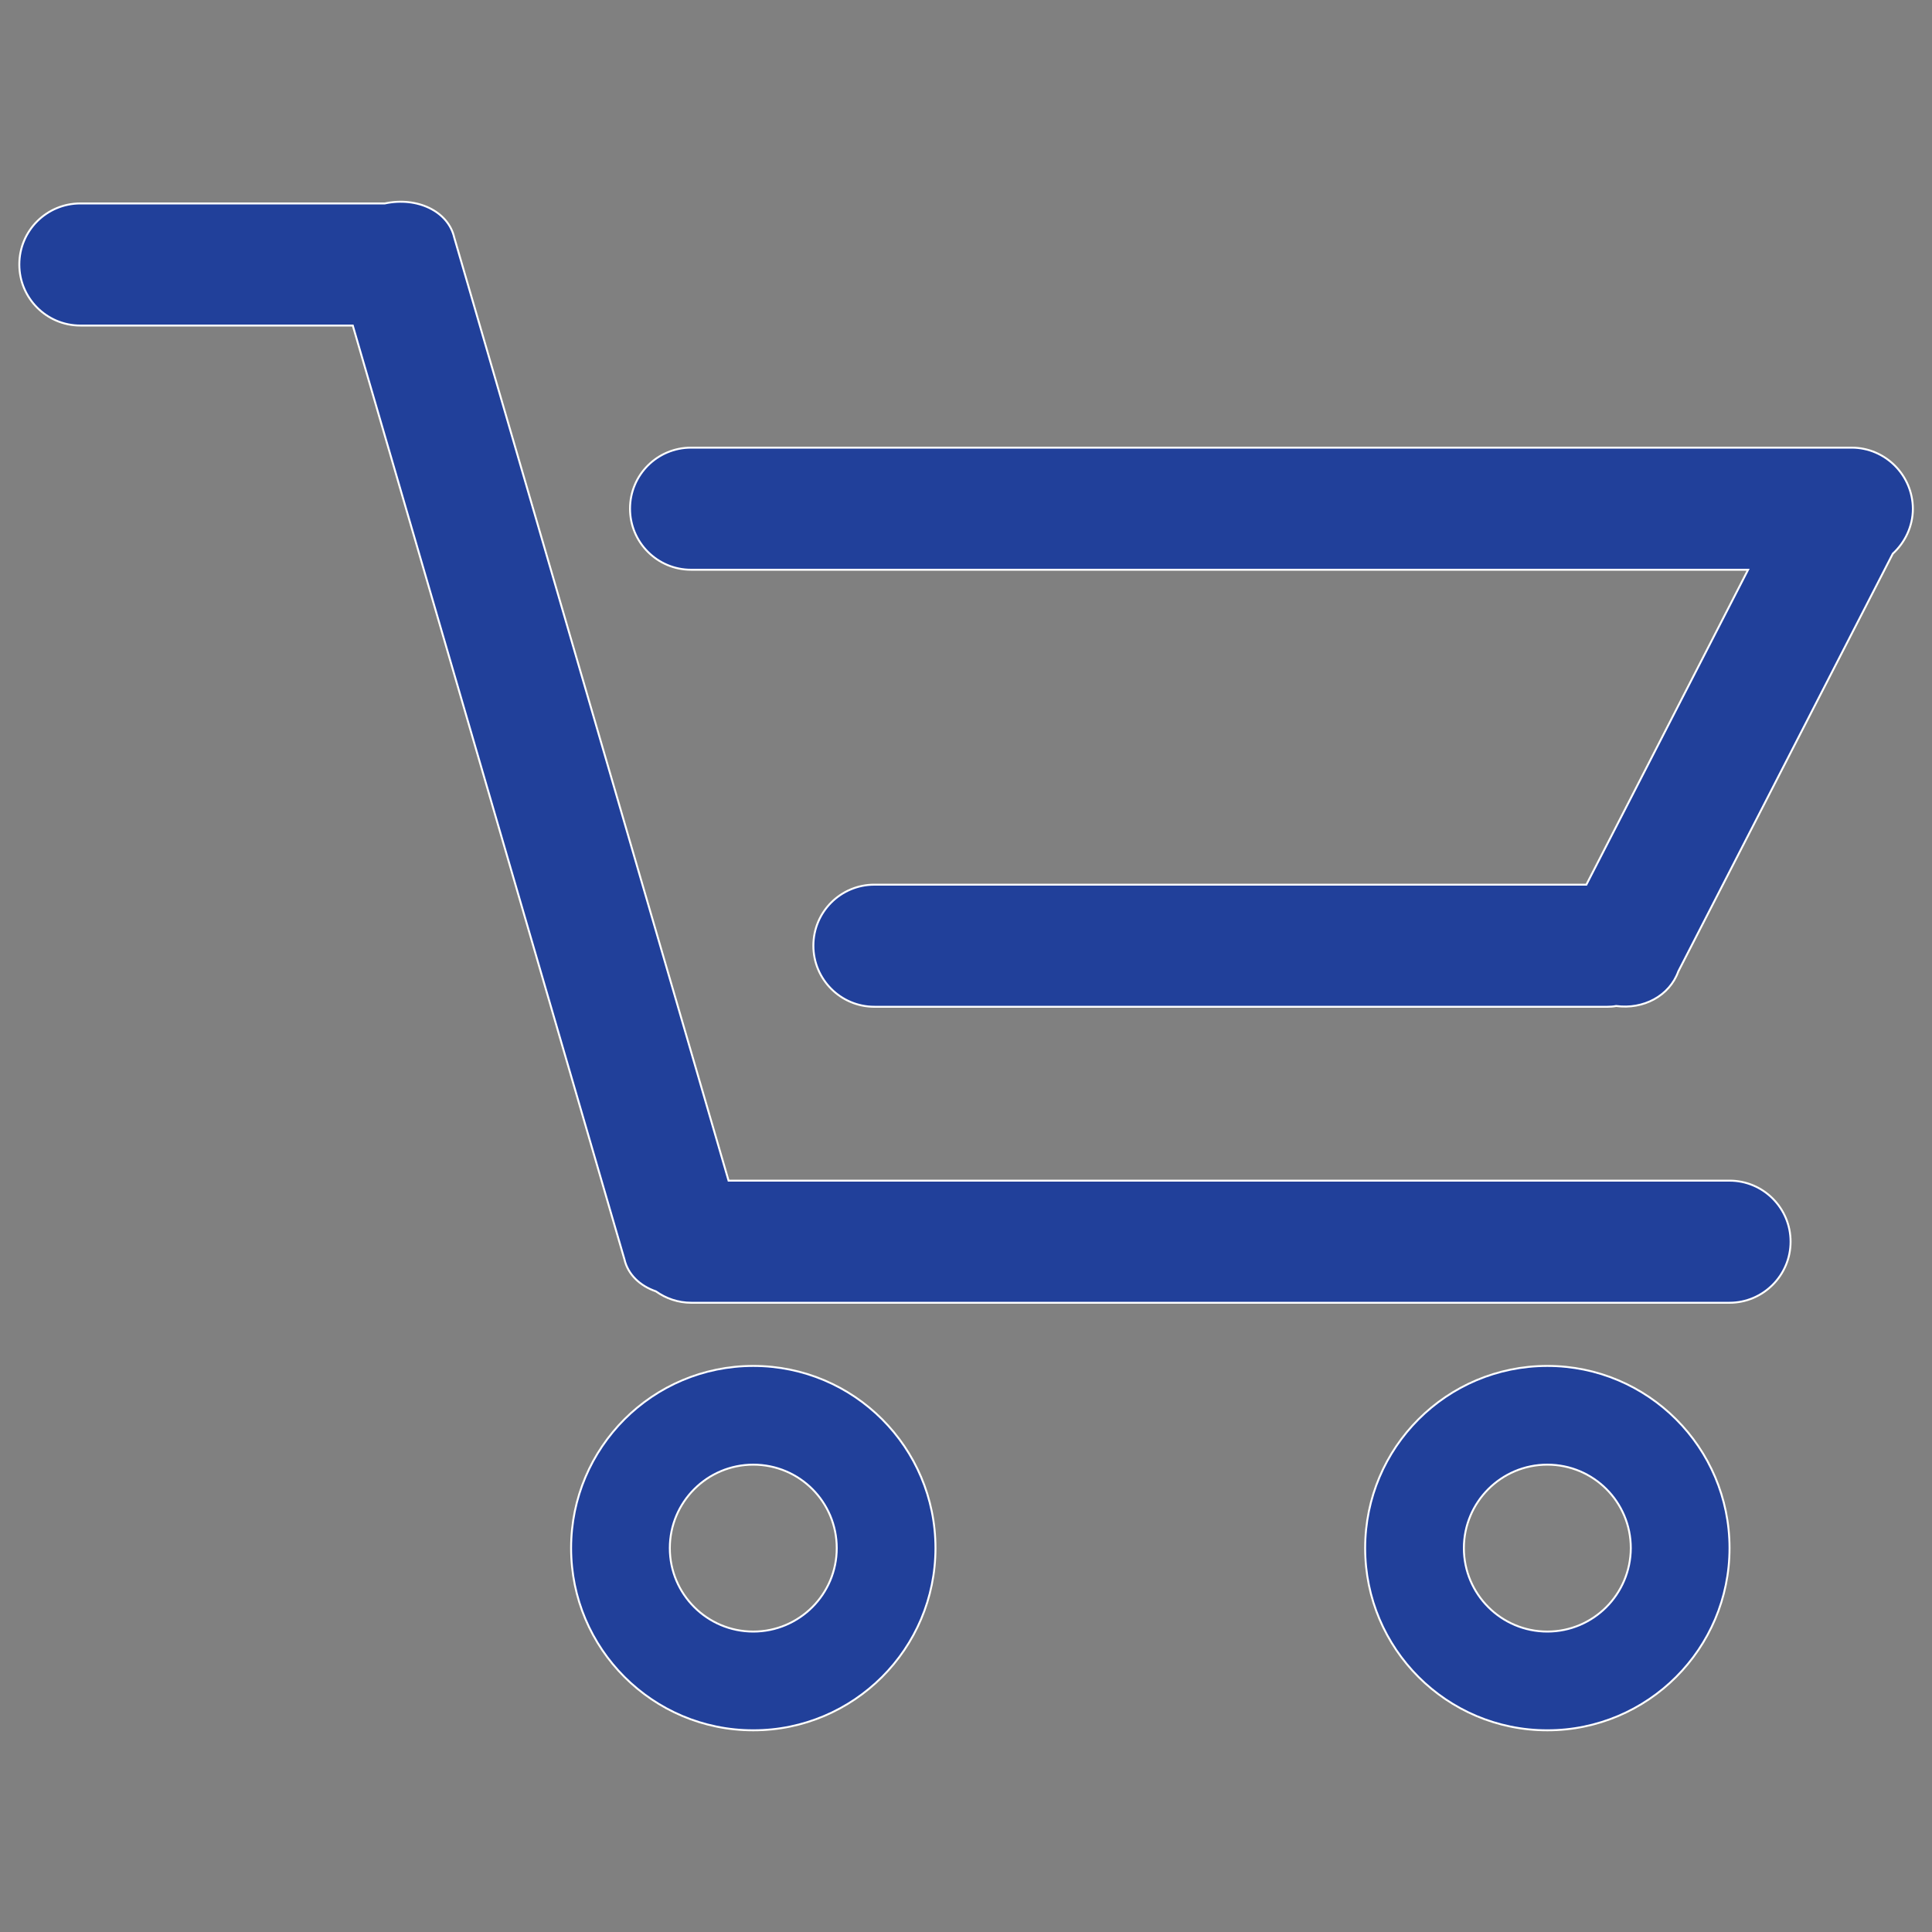 <svg xmlns="http://www.w3.org/2000/svg" xmlns:xlink="http://www.w3.org/1999/xlink" version="1.1" enable-background="new 0 0 1000 1000" xml:space="preserve" width="1000" height="1000"><rect width="100%" height="100%" fill="#808080" stroke="none"/><rect id="backgroundrect" width="100%" height="100%" x="0" y="0" fill="none" stroke="none"/>

<g class="currentLayer" style=""><title>Layer 1</title><g id="svg_1" class="selected" stroke="#ffffff" stroke-opacity="1" fill-opacity="1" fill="#21409a"><path d="M389.9,707c-52.1,0-94.3,42.2-94.3,94.3c0,52.1,42.2,94.3,94.3,94.3c52,0,94.3-42.2,94.3-94.3C484.2,749.2,442,707,389.9,707z M389.9,844.5c-23.8,0-43.2-19.3-43.2-43.2c0-23.8,19.3-43.2,43.2-43.2c23.9,0,43.2,19.3,43.2,43.2C433.1,825.2,413.7,844.5,389.9,844.5z M800.9,707c-52.1,0-94.3,42.2-94.3,94.3c0,52.1,42.2,94.3,94.3,94.3c52,0,94.3-42.2,94.3-94.3C895.2,749.2,852.9,707,800.9,707z M800.9,844.5c-23.8,0-43.2-19.3-43.2-43.2c0-23.8,19.3-43.2,43.2-43.2c23.9,0,43.2,19.3,43.2,43.2C844,825.2,824.7,844.5,800.9,844.5z M958.4,231.7H357.7c-17.5,0-31.6,14.1-31.6,31.6c0,17.4,14.1,31.6,31.6,31.6h547.1l-83.7,163H452.6c-17.5,0-31.6,14.1-31.6,31.6c0,17.4,14.1,31.6,31.6,31.6h379.4c1.5,0,3-0.1,4.5-0.4c14.1,1.9,27.6-5.2,32.2-17.9l111-216.2c6.3-5.8,10.4-14.1,10.4-23.3C990,245.9,975.8,231.7,958.4,231.7z M895.2,611.1H377.1l-142-488.2c-3.1-13.5-19.1-21.2-35.9-17.6H41.6c-17.5,0-31.6,14.1-31.6,31.6c0,17.4,14.1,31.6,31.6,31.6h141l140.6,483.3c1.8,7.9,8.1,13.8,16.3,16.6c5.2,3.7,11.5,5.9,18.3,5.9h537.4c17.4,0,31.6-14.2,31.6-31.6C926.8,625.2,912.6,611.1,895.2,611.1z" id="svg_2" stroke="#ffffff" stroke-opacity="1" fill="#21409a"/></g></g></svg>